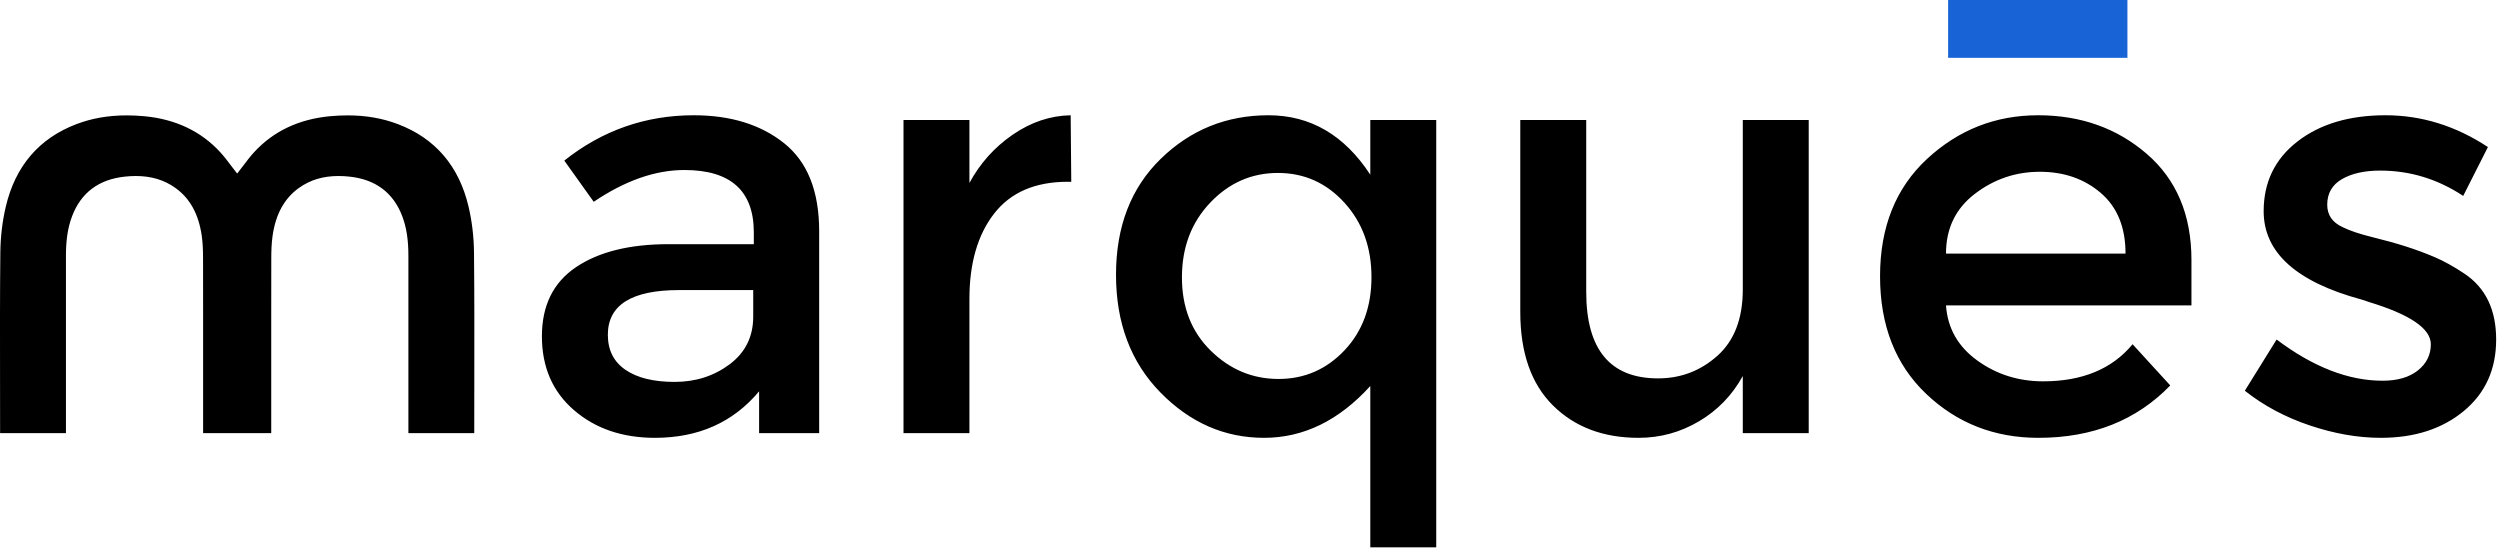 <?xml version="1.0" encoding="UTF-8"?> <svg xmlns="http://www.w3.org/2000/svg" xmlns:xlink="http://www.w3.org/1999/xlink" width="190px" height="42px" viewBox="0 0 190 42" version="1.1"><title>83A46743-D5C5-43CB-8BA1-1308C52E8465</title><g id="DESKTOP" stroke="none" stroke-width="1" fill="none" fill-rule="evenodd"><g id="00-—-Home-(solucion-ERP)" transform="translate(-252, -94)"><g id="Layout/Menu/Main" transform="translate(0, 60)"><g id="Group" transform="translate(252, 34)"><g id="Group" transform="translate(-0.001, 0)"><path d="M96.405,8.76 C99.596,8.76 102.176,10.267 104.144,13.278 L104.144,13.278 L104.144,9.119 L109.155,9.119 L109.155,41.595 L104.144,41.595 L104.144,29.338 C101.758,31.963 99.066,33.275 96.07,33.275 C93.072,33.275 90.448,32.127 88.196,29.83 C85.945,27.535 84.818,24.551 84.818,20.883 C84.818,17.215 85.952,14.278 88.218,12.07 C90.485,9.863 93.214,8.76 96.405,8.76 Z M52.728,8.76 C55.53,8.76 57.821,9.469 59.595,10.884 C61.369,12.301 62.258,14.531 62.258,17.573 L62.258,17.573 L62.258,32.917 L57.693,32.917 L57.693,29.74 C55.726,32.096 53.087,33.275 49.777,33.275 C47.3,33.275 45.25,32.574 43.625,31.172 C41.999,29.771 41.186,27.899 41.186,25.558 C41.186,23.217 42.052,21.465 43.781,20.302 C45.51,19.139 47.853,18.557 50.805,18.557 L50.805,18.557 L57.291,18.557 L57.291,17.663 C57.291,14.502 55.53,12.921 52.013,12.921 C49.805,12.921 47.509,13.725 45.124,15.337 L45.124,15.337 L42.887,12.205 C45.779,9.909 49.061,8.76 52.728,8.76 Z M120.554,9.118 L120.554,22.18 C120.554,26.565 122.373,28.757 126.011,28.757 C127.74,28.757 129.247,28.183 130.529,27.035 C131.811,25.887 132.453,24.208 132.453,22.002 L132.453,22.002 L132.453,9.118 L137.463,9.118 L137.463,32.916 L132.453,32.916 L132.453,28.577 C131.647,30.039 130.536,31.187 129.119,32.022 C127.702,32.858 126.174,33.275 124.534,33.275 C121.85,33.275 119.681,32.455 118.026,30.814 C116.371,29.175 115.542,26.804 115.542,23.702 L115.542,23.702 L115.542,9.118 L120.554,9.118 Z M154.898,8.76 C158.134,8.76 160.885,9.737 163.151,11.69 C165.417,13.644 166.551,16.336 166.551,19.765 L166.551,19.765 L166.551,23.21 L147.897,23.21 C148.016,24.939 148.806,26.334 150.268,27.393 C151.728,28.451 153.399,28.981 155.278,28.981 C158.26,28.981 160.527,28.04 162.077,26.162 L162.077,26.162 L164.941,29.293 C162.376,31.948 159.036,33.275 154.919,33.275 C151.58,33.275 148.739,32.165 146.399,29.942 C144.057,27.721 142.885,24.737 142.885,20.995 C142.885,17.253 144.079,14.278 146.465,12.07 C148.851,9.864 151.661,8.76 154.898,8.76 Z M181.299,8.76 C184.043,8.76 186.637,9.565 189.083,11.176 L189.083,11.176 L187.204,14.889 C185.265,13.607 183.163,12.965 180.897,12.965 C179.703,12.965 178.734,13.182 177.989,13.613 C177.243,14.047 176.87,14.695 176.87,15.56 C176.87,16.335 177.257,16.901 178.034,17.26 C178.57,17.528 179.323,17.782 180.293,18.021 C181.261,18.259 182.119,18.497 182.864,18.736 C183.61,18.975 184.333,19.243 185.034,19.541 C185.734,19.84 186.488,20.257 187.293,20.794 C188.904,21.868 189.709,23.538 189.709,25.804 C189.709,28.071 188.889,29.882 187.248,31.239 C185.608,32.597 183.506,33.275 180.94,33.275 C179.211,33.275 177.414,32.961 175.551,32.335 C173.687,31.71 172.039,30.83 170.608,29.696 L170.608,29.696 L173.024,25.804 C175.797,27.891 178.481,28.935 181.075,28.935 C182.208,28.935 183.104,28.675 183.76,28.153 C184.415,27.631 184.744,26.967 184.744,26.162 C184.744,24.969 183.163,23.896 180.002,22.941 C179.763,22.852 179.584,22.793 179.465,22.762 C174.513,21.419 172.039,19.184 172.039,16.052 C172.039,13.845 172.896,12.078 174.611,10.75 C176.326,9.424 178.555,8.76 181.299,8.76 Z M26.416,8.769 C27.811,8.769 29.06,8.986 30.237,9.432 C33.081,10.511 34.891,12.625 35.614,15.718 C35.874,16.827 36.012,17.993 36.025,19.182 C36.059,22.415 36.053,25.878 36.048,29.057 C36.045,30.263 36.044,31.471 36.044,32.678 L36.044,32.678 L36.044,32.917 L31.039,32.917 L31.039,32.917 L31.039,19.437 C31.04,18.228 30.892,17.273 30.572,16.432 C29.897,14.652 28.554,13.64 26.579,13.425 C26.287,13.393 26.002,13.377 25.732,13.377 C24.562,13.377 23.58,13.671 22.731,14.275 C21.617,15.069 20.959,16.26 20.718,17.915 C20.632,18.507 20.62,19.119 20.619,19.642 C20.617,20.926 20.616,22.238 20.615,23.556 L20.615,32.919 L15.437,32.919 L15.437,23.556 C15.437,22.238 15.435,20.926 15.433,19.642 C15.432,19.119 15.419,18.507 15.334,17.915 C15.093,16.26 14.435,15.069 13.321,14.275 C12.473,13.671 11.49,13.377 10.32,13.377 C10.05,13.377 9.765,13.393 9.472,13.425 C7.498,13.64 6.154,14.652 5.48,16.432 C5.16,17.273 5.012,18.228 5.013,19.437 L5.013,19.437 L5.013,32.917 L0.008,32.917 L0.008,32.678 C0.008,31.471 0.006,30.263 0.004,29.057 C-0.002,25.878 -0.007,22.415 0.027,19.182 C0.041,17.993 0.178,16.827 0.438,15.718 C1.161,12.625 2.971,10.511 5.815,9.432 C6.992,8.986 8.241,8.769 9.636,8.769 C10.056,8.769 10.496,8.79 10.943,8.83 C13.324,9.046 15.277,9.97 16.747,11.575 C17.036,11.892 17.294,12.233 17.567,12.595 C17.694,12.762 17.822,12.933 17.957,13.103 L17.957,13.103 L18.025,13.19 L18.095,13.103 C18.228,12.933 18.357,12.762 18.485,12.595 C18.757,12.233 19.015,11.892 19.306,11.575 C20.777,9.97 22.728,9.046 25.109,8.83 C25.556,8.79 25.996,8.769 26.416,8.769 Z M81.372,8.76 L81.417,13.815 L81.148,13.815 C78.673,13.815 76.809,14.621 75.556,16.231 C74.304,17.841 73.677,20.004 73.677,22.717 L73.677,22.717 L73.677,32.916 L68.667,32.916 L68.667,9.118 L73.677,9.118 L73.677,13.905 C74.483,12.414 75.579,11.191 76.966,10.236 C78.352,9.282 79.821,8.79 81.372,8.76 L81.372,8.76 Z M57.246,22.046 L51.61,22.046 C48.001,22.046 46.197,23.181 46.197,25.446 C46.197,26.609 46.644,27.497 47.539,28.108 C48.434,28.72 49.678,29.025 51.275,29.025 C52.869,29.025 54.264,28.577 55.458,27.683 C56.65,26.789 57.246,25.581 57.246,24.059 L57.246,24.059 L57.246,22.046 Z M97.121,13.144 C95.122,13.144 93.408,13.898 91.976,15.403 C90.544,16.909 89.828,18.802 89.828,21.084 C89.828,23.367 90.559,25.222 92.021,26.654 C93.482,28.085 95.197,28.801 97.166,28.801 C99.134,28.801 100.804,28.079 102.176,26.632 C103.547,25.186 104.233,23.329 104.233,21.063 C104.233,18.796 103.547,16.909 102.176,15.403 C100.804,13.898 99.118,13.144 97.121,13.144 Z M155.032,13.055 C153.197,13.055 151.55,13.614 150.089,14.732 C148.627,15.851 147.897,17.365 147.897,19.273 L147.897,19.273 L161.541,19.273 C161.541,17.275 160.914,15.739 159.662,14.665 C158.409,13.592 156.866,13.055 155.032,13.055 Z" id="Combined-Shape" fill="#000000"></path><polygon id="Fill-16" fill="#1864D7" points="148.058 4.395 161.685 4.395 161.685 1.37860737e-14 148.058 1.37860737e-14"></polygon></g></g></g></g></g></svg> 